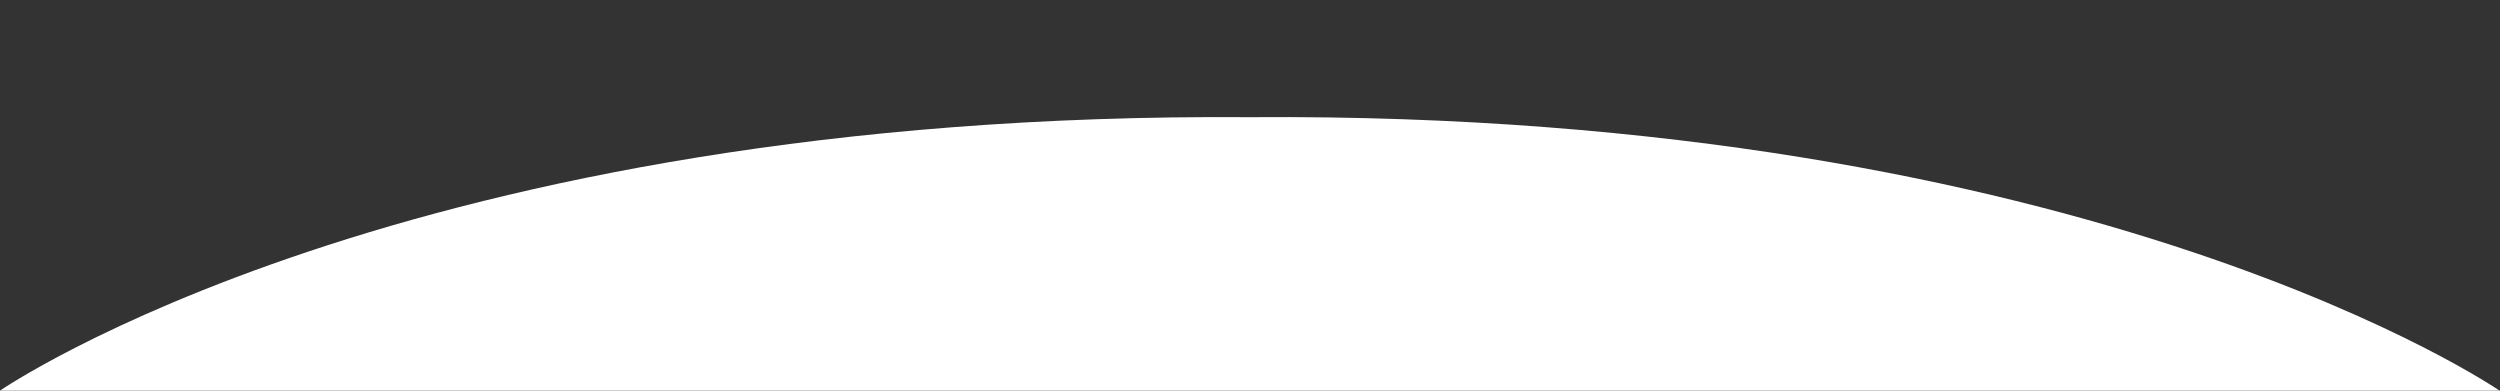 <svg version="1.2" xmlns="http://www.w3.org/2000/svg" viewBox="0 0 1920 300" width="1920" height="300">
	<rect x="0" y="0" width="1920" height="300" fill="#333333" stroke="none"/>
	<title>white-curve-svg</title>
	<style>
		.s0 { fill: #ffffff } 
	</style>
	<path id="Layer" class="s0" d="m1919.6 300c0 0-311.6-214.8-959.8-210-648.2-4.8-959.8 210-959.8 210h960z"/>
</svg>